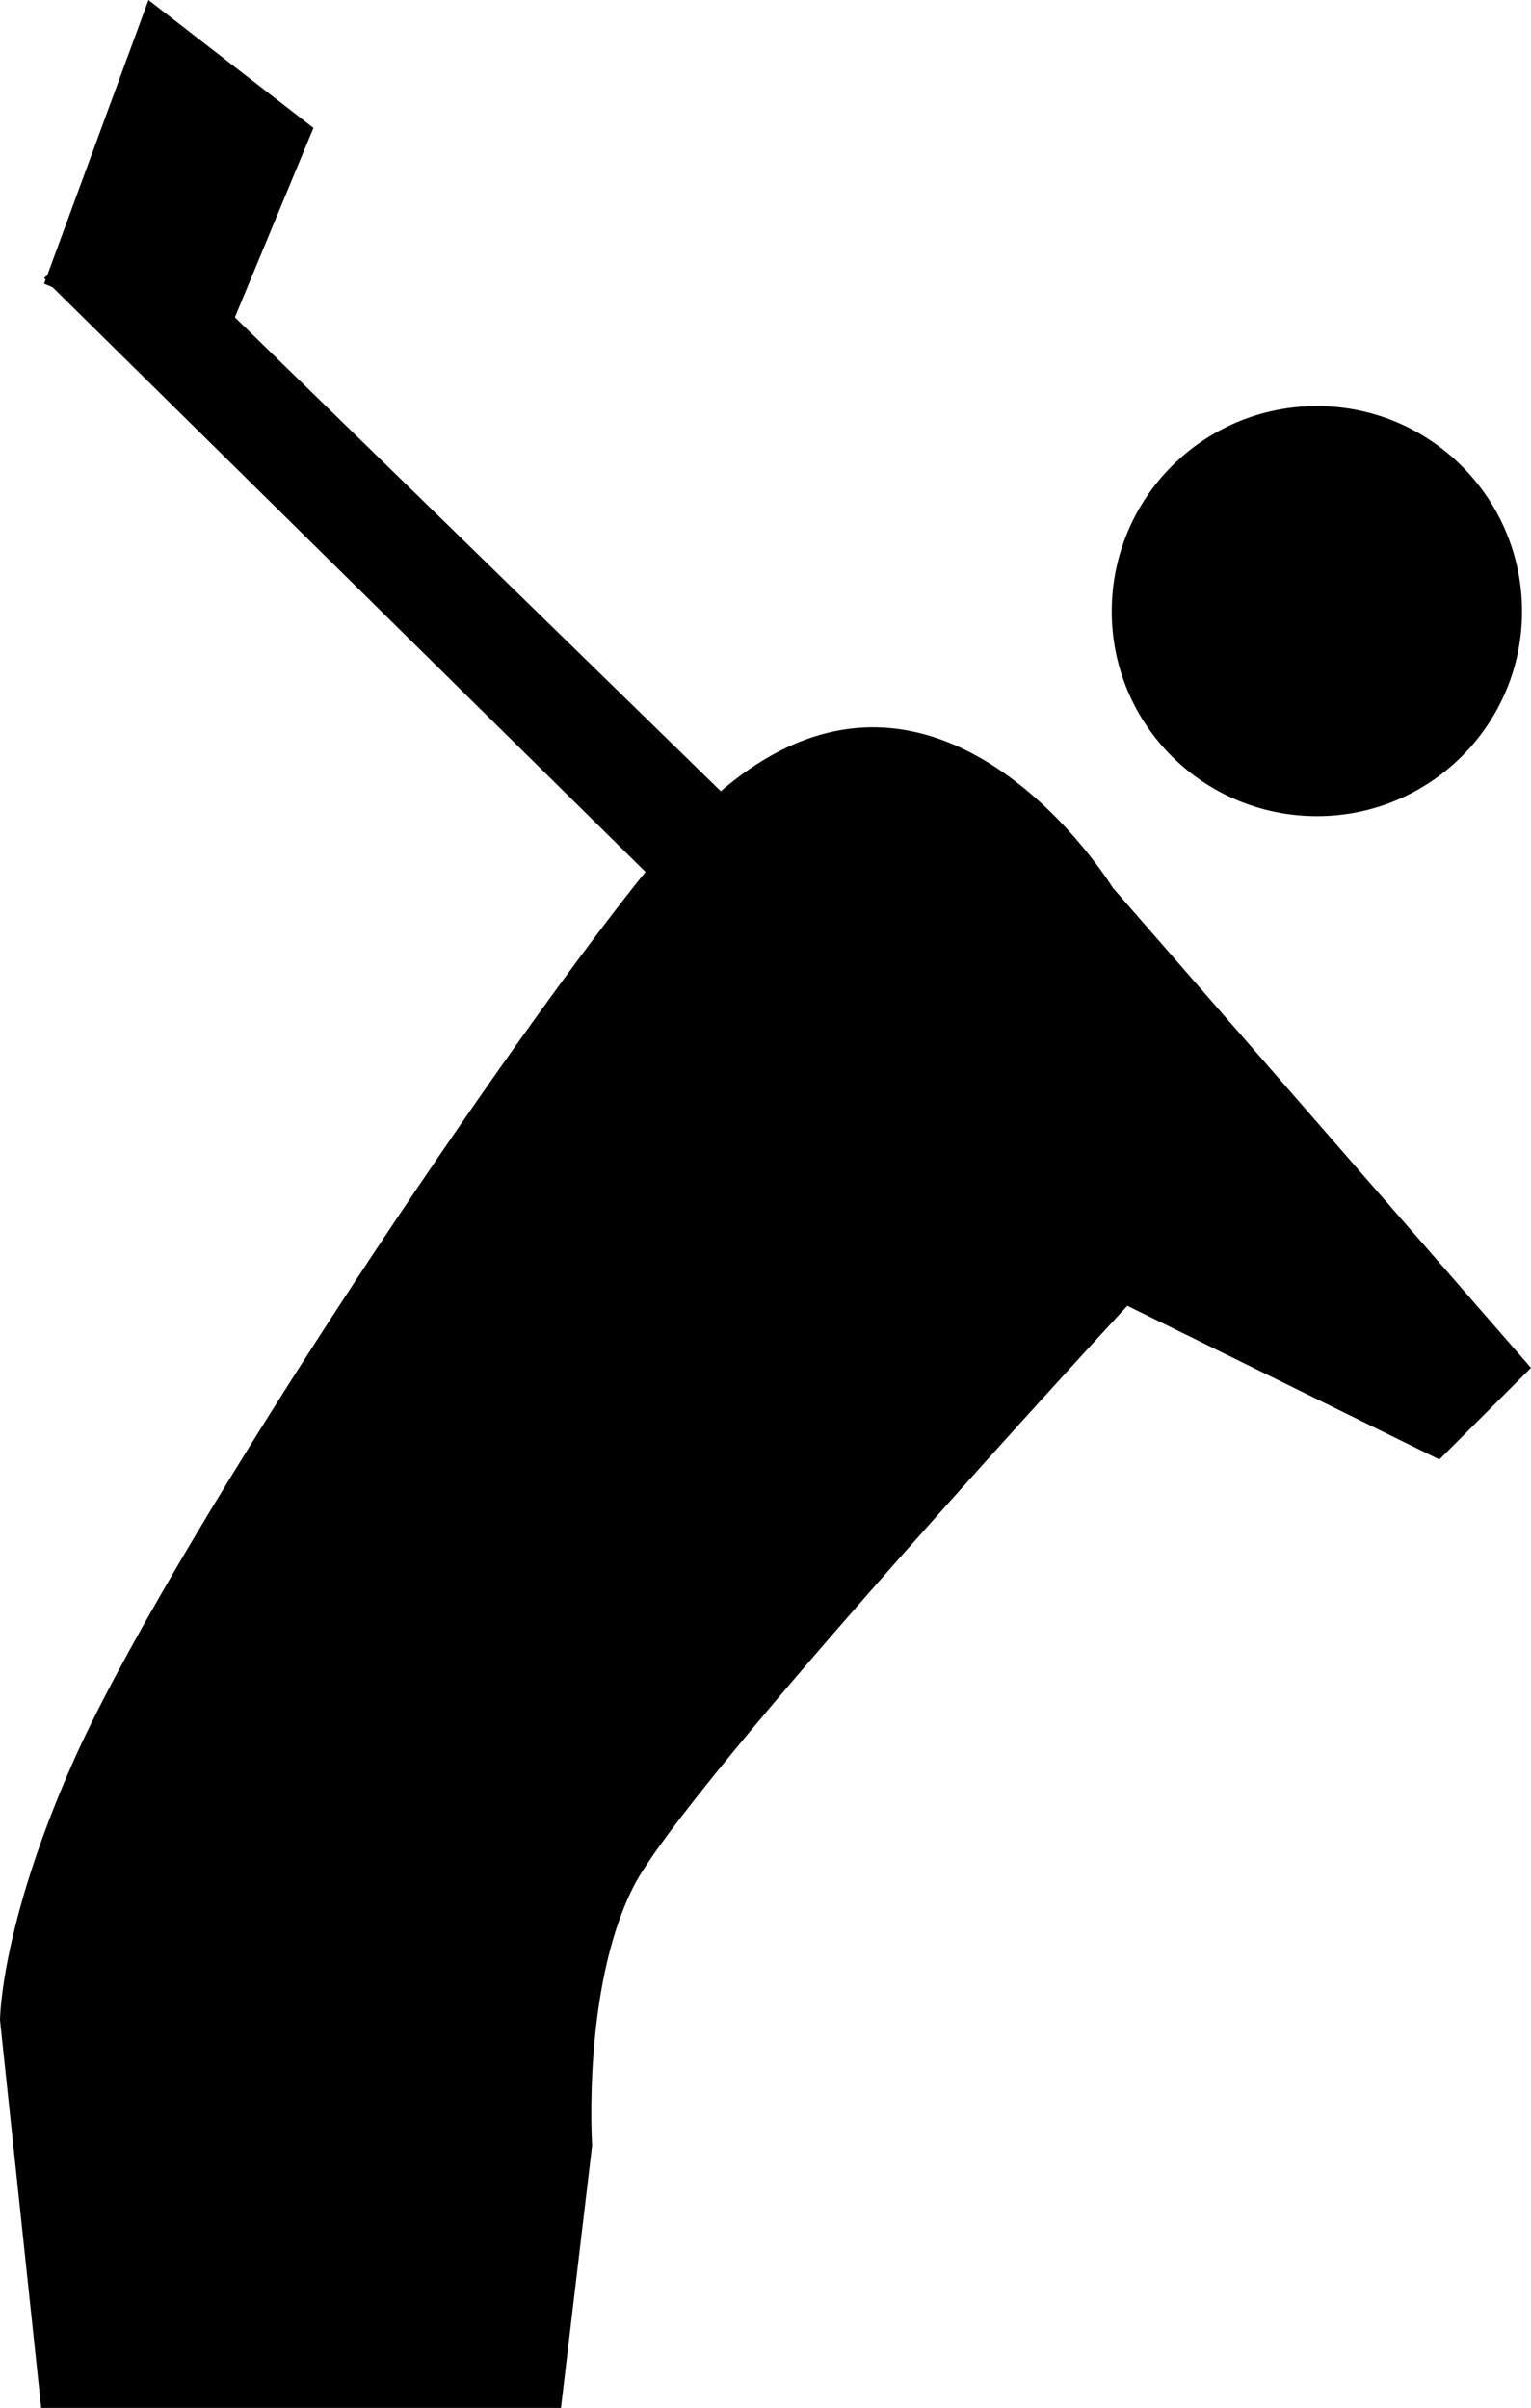 <?xml version="1.0" encoding="utf-8"?><!DOCTYPE svg PUBLIC "-//W3C//DTD SVG 1.0//EN" "http://www.w3.org/TR/2001/REC-SVG-20010904/DTD/svg10.dtd"><svg version="1.0" xmlns="http://www.w3.org/2000/svg" xmlns:xlink="http://www.w3.org/1999/xlink" x="0px" y="0px" viewBox="0 0 63.599 100" enable-background="new 0 0 63.599 100" xml:space="preserve"><g><path d="M54.71,16.864c-4.723,0-8.528,3.818-8.528,8.528c0,4.698,3.806,8.504,8.528,8.504c4.697,0,8.516-3.806,8.516-8.504
		C63.226,20.682,59.407,16.864,54.71,16.864z"></path><path d="M54.71,25.392"></path></g><path d="M46.229,36.871c0,0-7.227-11.792-16.285-4.011L9.757,13.178l3.264-7.866L6.167,0L1.964,11.431L1.831,11.54l0.061,0.072
	L1.831,11.78l0.35,0.145l24.633,24.284C20.272,44.327,6.697,64.804,2.976,73.308C0,80.077,0,83.896,0,83.896L1.71,100h21.592
	l1.295-10.9c0,0-0.422-6.48,1.698-10.709c2.12-4.252,20.537-24.163,20.537-24.163l12.961,6.384l3.806-3.807L46.229,36.871z"></path></svg>